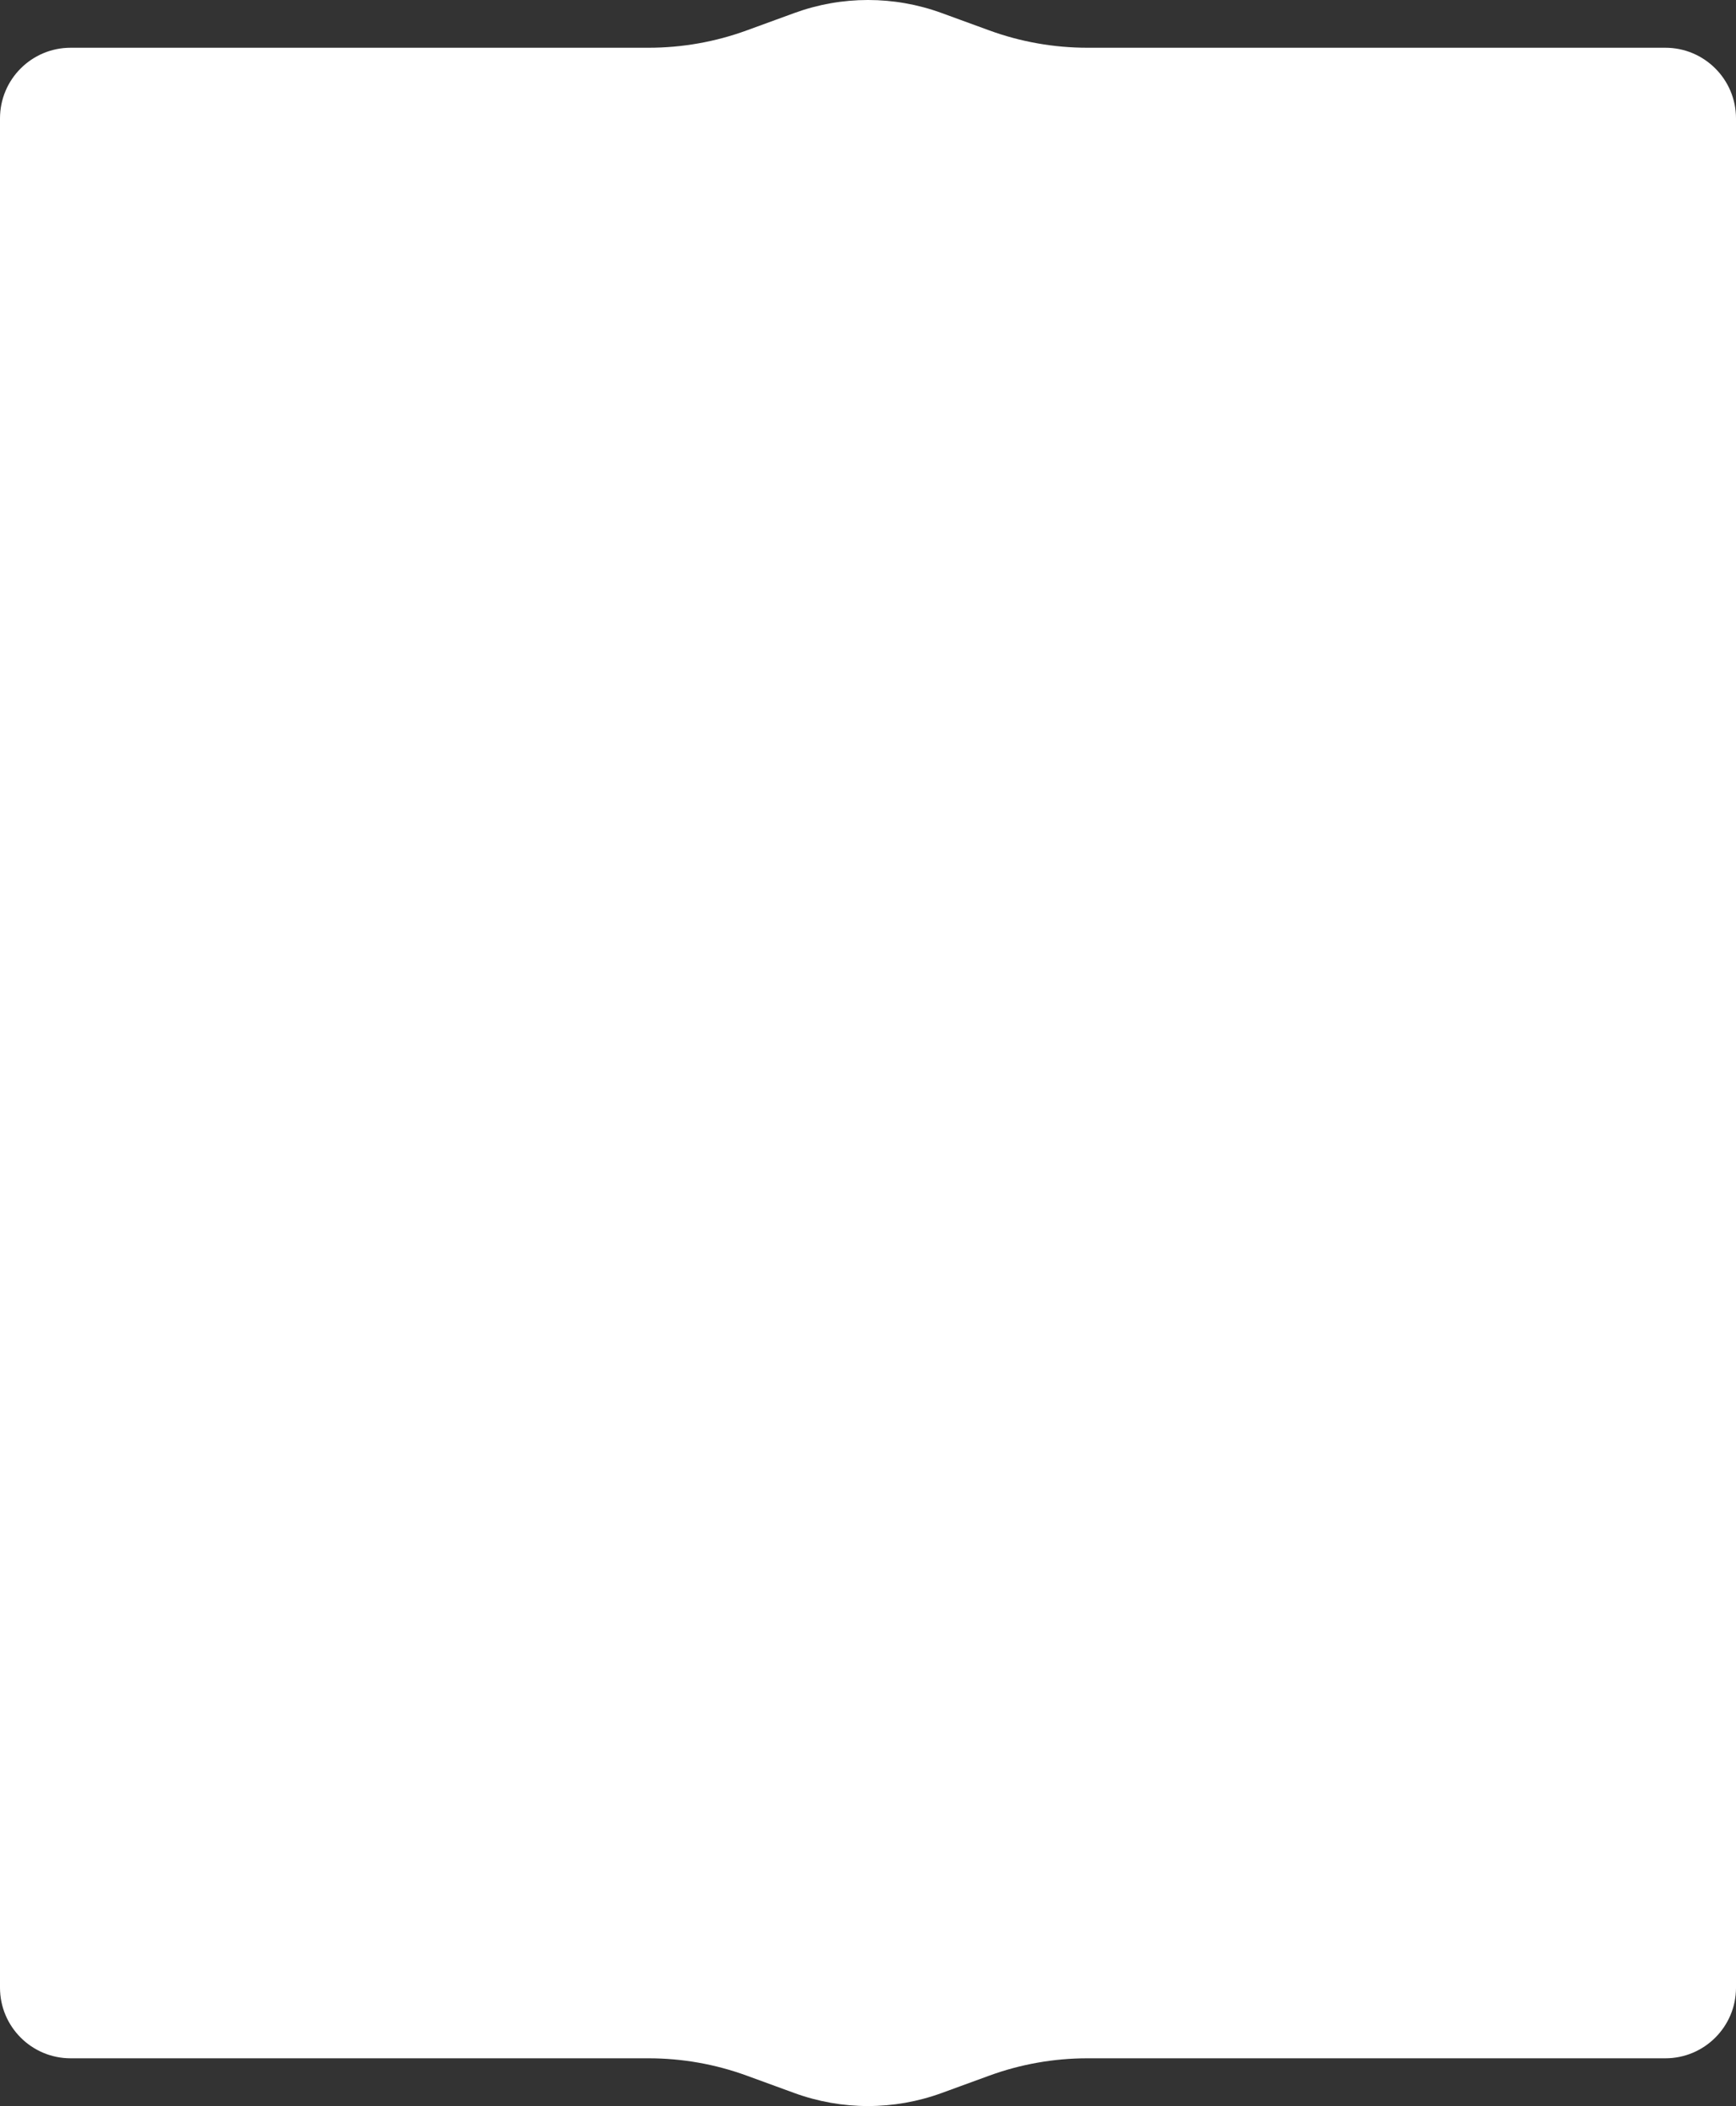 <?xml version="1.0" encoding="UTF-8"?> <svg xmlns="http://www.w3.org/2000/svg" id="_Слой_2" data-name="Слой 2" viewBox="0 0 948.52 1150.4"><rect x="0" y="0" width="948.52" height="1150.4" fill="#333333" stroke="none"/> <defs> <style> .cls-1 { fill: #fff; fill-rule: evenodd; stroke-width: 0px; } </style> </defs> <g id="_Слой_2-2" data-name=" Слой 2"> <path class="cls-1" d="m909.92,26.08h-315.82c-18.28,0-36.43-3.21-53.6-9.48l-15.7-5.73-10.27-3.75c-26.01-9.5-54.54-9.5-80.54,0l-10.27,3.75-15.7,5.73c-17.17,6.27-35.32,9.48-53.6,9.48H38.6C17.28,26.08,0,43.36,0,64.68v1021.03c0,21.32,17.28,38.6,38.6,38.6h315.82c18.28,0,36.43,3.21,53.6,9.48l15.7,5.73,10.27,3.75c26,9.5,54.53,9.5,80.54,0l10.27-3.75,15.7-5.73c17.17-6.27,35.32-9.48,53.6-9.48h315.82c21.32,0,38.6-17.28,38.6-38.6V64.68c0-21.32-17.28-38.6-38.6-38.6Z"></path> </g> </svg> 